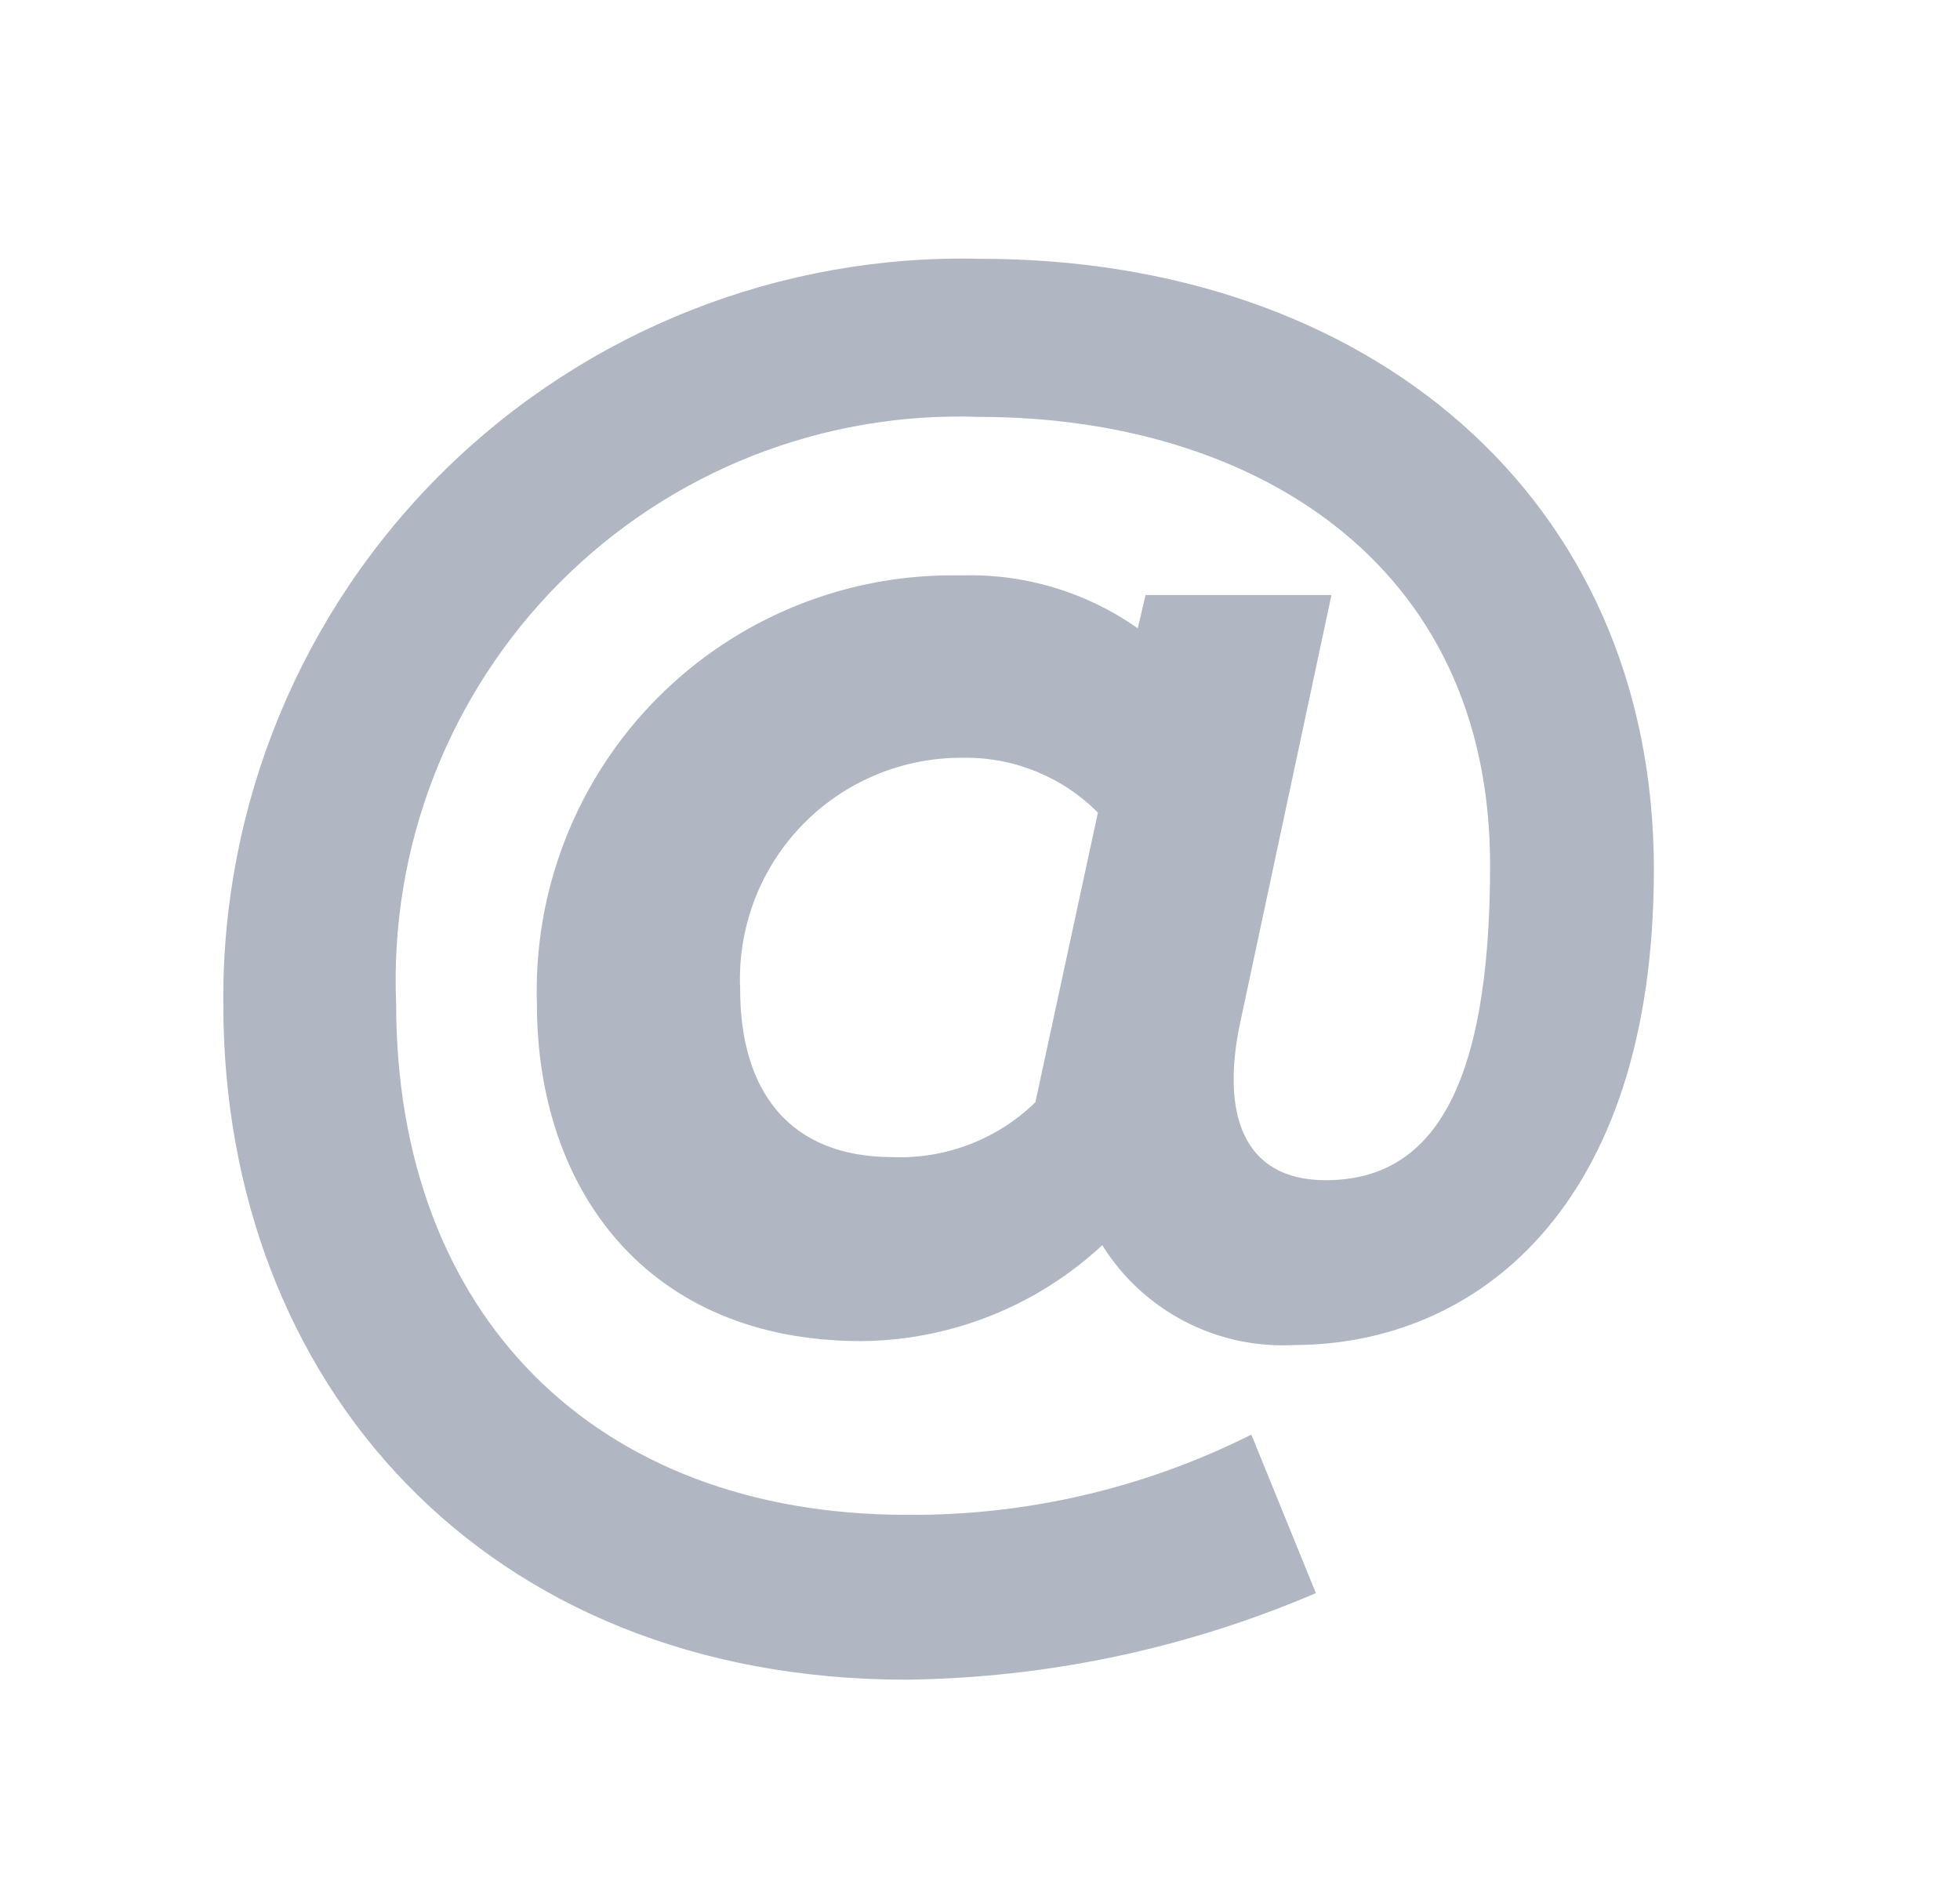 <svg width="32" height="31" viewBox="0 0 32 31" fill="none" xmlns="http://www.w3.org/2000/svg">
<path fill-rule="evenodd" clip-rule="evenodd" d="M14.796 27.421C7.896 27.421 3.646 22.565 3.646 16.398C3.617 13.127 4.916 9.984 7.247 7.689C9.578 5.394 12.741 4.144 16.011 4.225C22.305 4.225 27.002 8.091 27.002 14.194C27.002 19.753 24.063 21.958 21.123 21.958C19.862 22.024 18.664 21.4 17.996 20.328C16.927 21.322 15.526 21.881 14.066 21.894C10.551 21.894 8.766 19.402 8.766 16.394C8.706 14.531 9.415 12.726 10.726 11.402C12.038 10.078 13.836 9.352 15.699 9.394C16.726 9.362 17.735 9.665 18.575 10.257L18.703 9.714H21.738L20.238 16.743C19.95 18.149 20.27 19.267 21.644 19.267C23.337 19.267 24.328 17.861 24.328 14.123C24.328 9.139 20.398 6.806 15.989 6.806C13.426 6.714 10.94 7.697 9.133 9.516C7.325 11.336 6.359 13.828 6.468 16.391C6.468 21.439 9.695 24.73 14.807 24.73C16.759 24.745 18.686 24.296 20.43 23.42L21.484 26.008C19.369 26.914 17.096 27.394 14.796 27.421H14.796ZM14.572 18.89C15.439 18.924 16.282 18.6 16.904 17.995L17.925 13.266C17.344 12.681 16.55 12.358 15.726 12.371C14.734 12.362 13.783 12.76 13.094 13.473C12.406 14.186 12.04 15.151 12.084 16.141C12.081 17.804 12.88 18.89 14.572 18.89H14.572Z" fill="#B0B7C3"/>
</svg>
